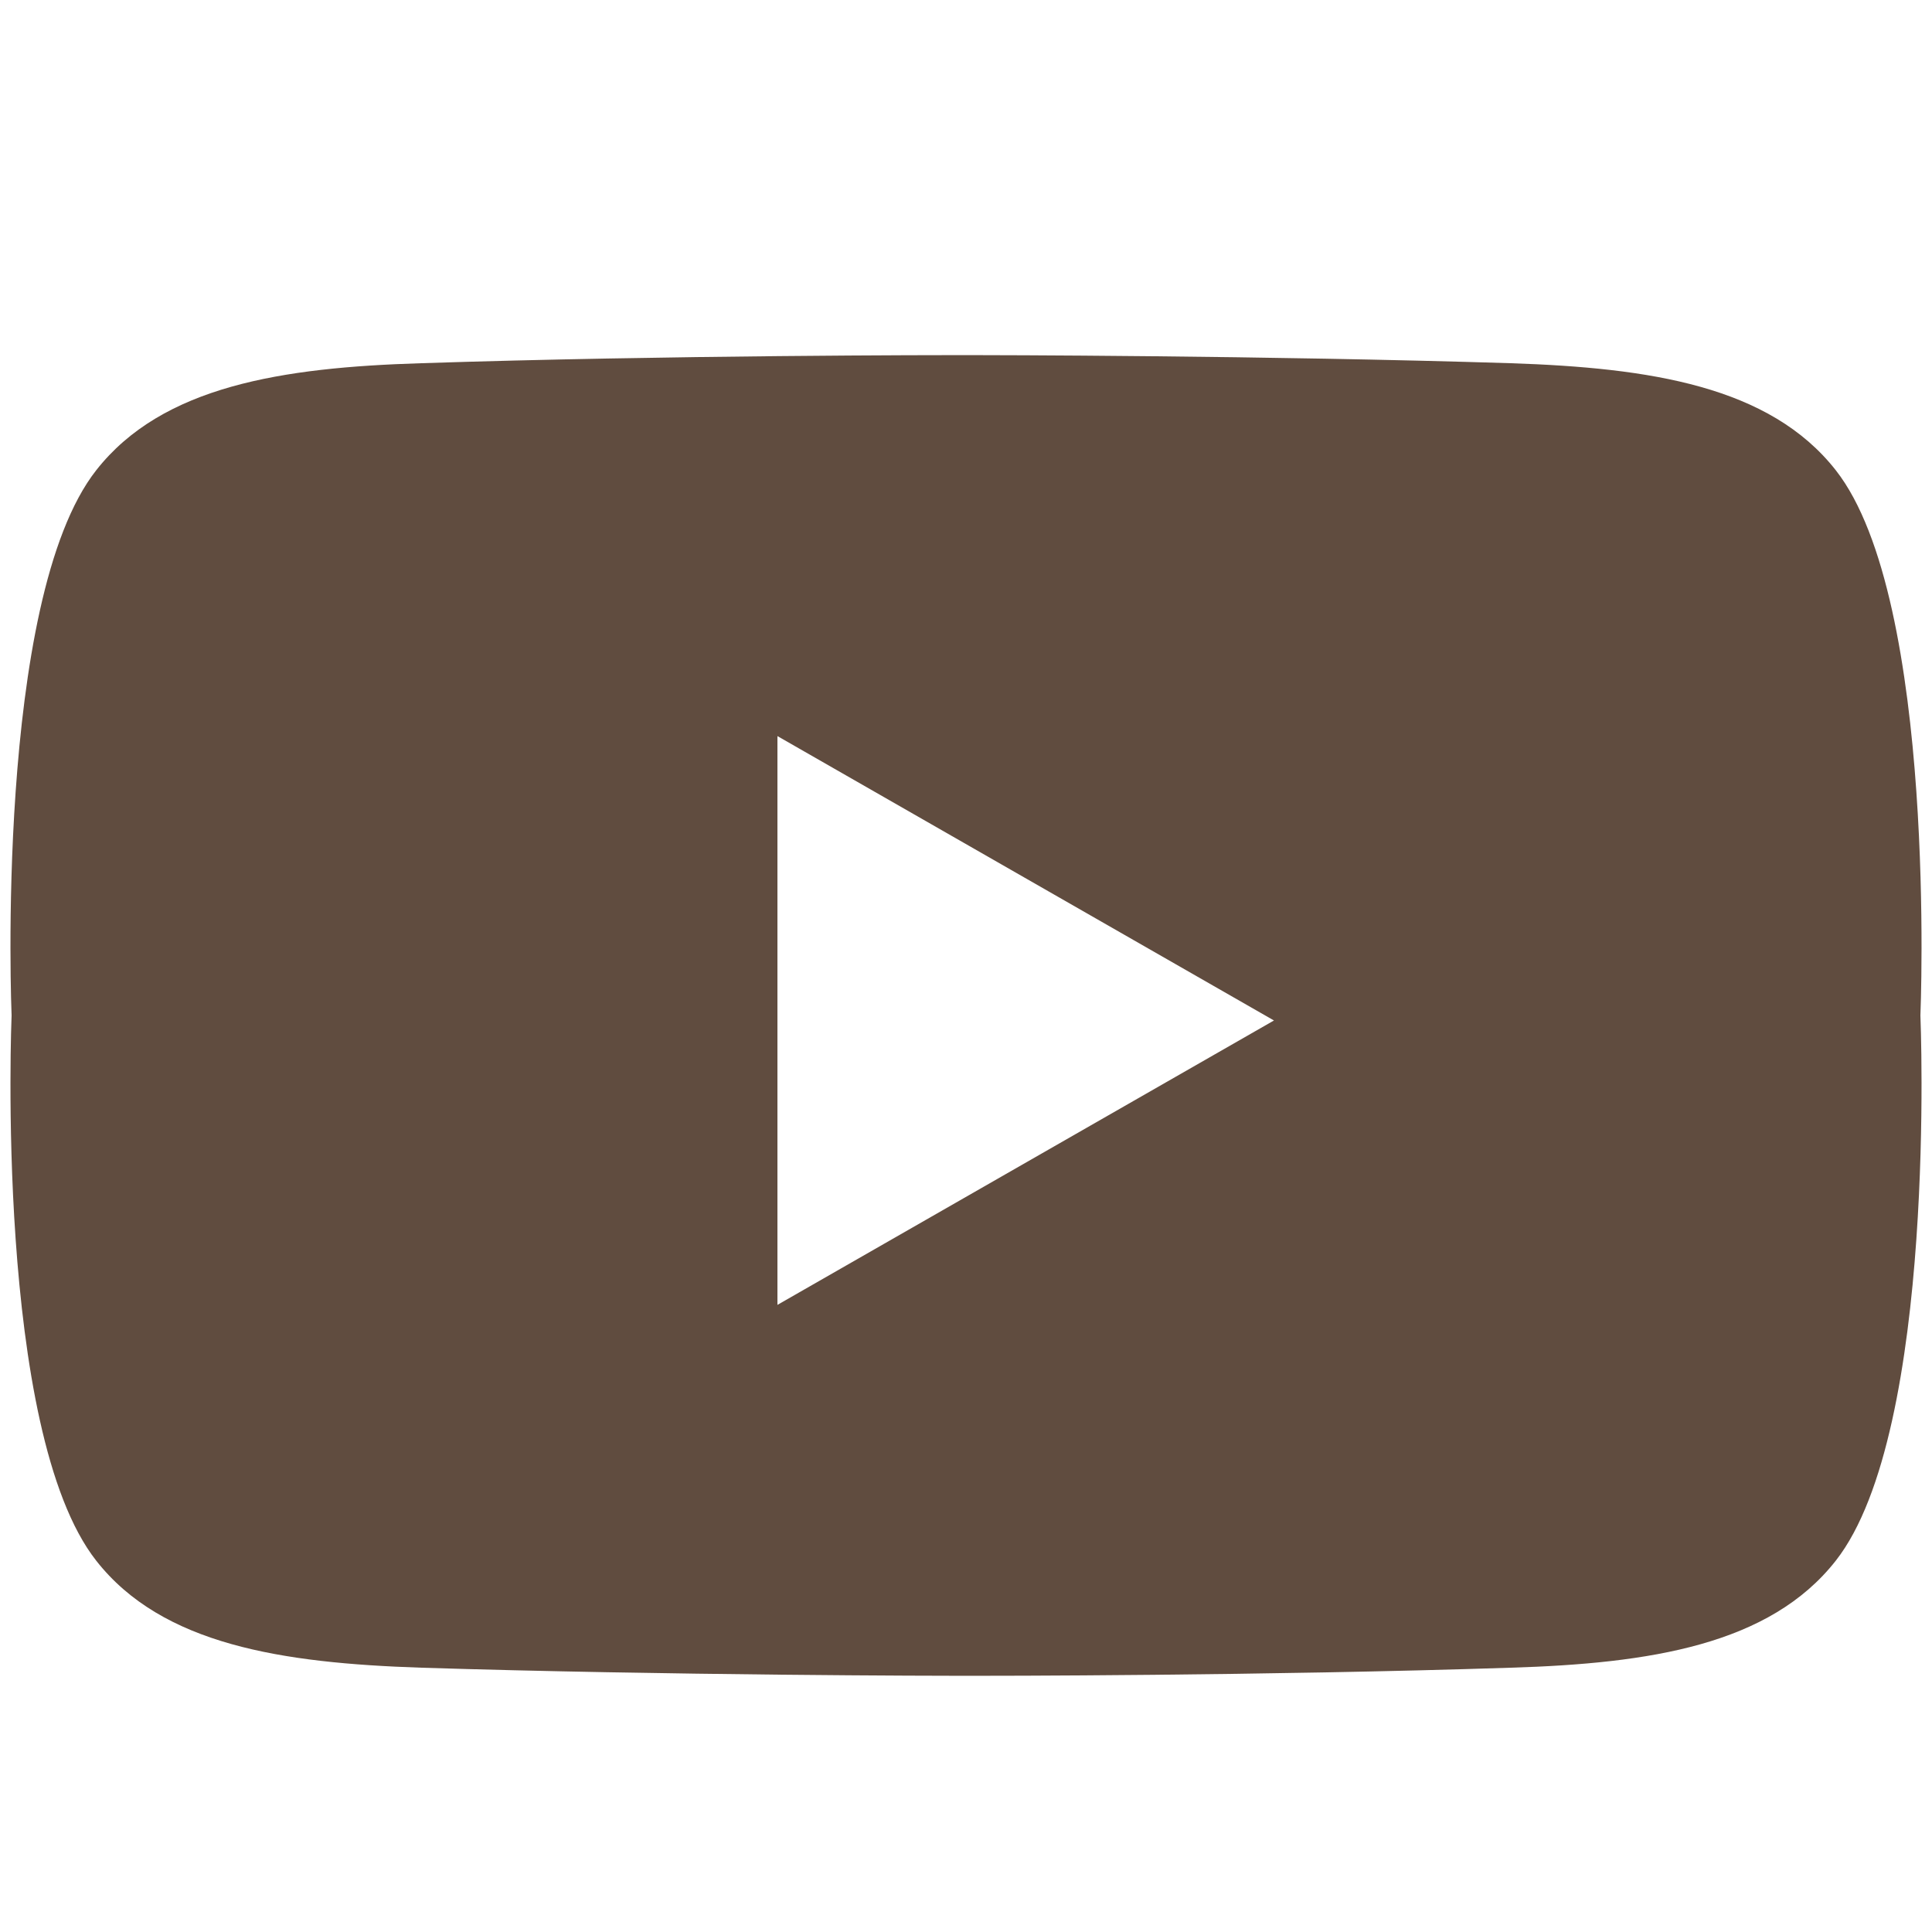 <?xml version="1.0" encoding="UTF-8"?>
<svg id="_レイヤー_2" data-name="レイヤー 2" xmlns="http://www.w3.org/2000/svg" xmlns:xlink="http://www.w3.org/1999/xlink" viewBox="0 0 50 50">
  <defs>
    <style>
      .cls-1 {
        fill: #604C3F;
      }

      .cls-2, .cls-3 {
        fill: none;
      }

      .cls-3 {
        clip-path: url(#clippath);
      }
    </style>
    <clipPath id="clippath">
      <rect class="cls-2" width="50" height="50"/>
    </clipPath>
  </defs>
  <g id="_レイヤー_1-2" data-name="レイヤー 1">
    <g class="cls-3">
      <path class="cls-1" d="m47.51,12.17c-1.71-2.18-4.81-2.65-8.41-2.77-6.38-.2-13.53-.21-14.1-.21-.57,0-7.71,0-14.1.21-3.6.11-6.7.59-8.41,2.77C-.15,15.53.3,26.28.3,26.28c0,0-.45,10.75,2.19,14.11,1.71,2.18,4.81,2.65,8.41,2.77,6.38.2,13.53.21,14.1.21.57,0,7.71,0,14.1-.21,3.6-.11,6.7-.59,8.41-2.77,2.64-3.36,2.19-14.11,2.19-14.11,0,0,.45-10.75-2.19-14.11Zm-27.39,21.6v-14.72l12.85,7.36-12.85,7.36Z"/>
    </g>
  </g>
</svg>